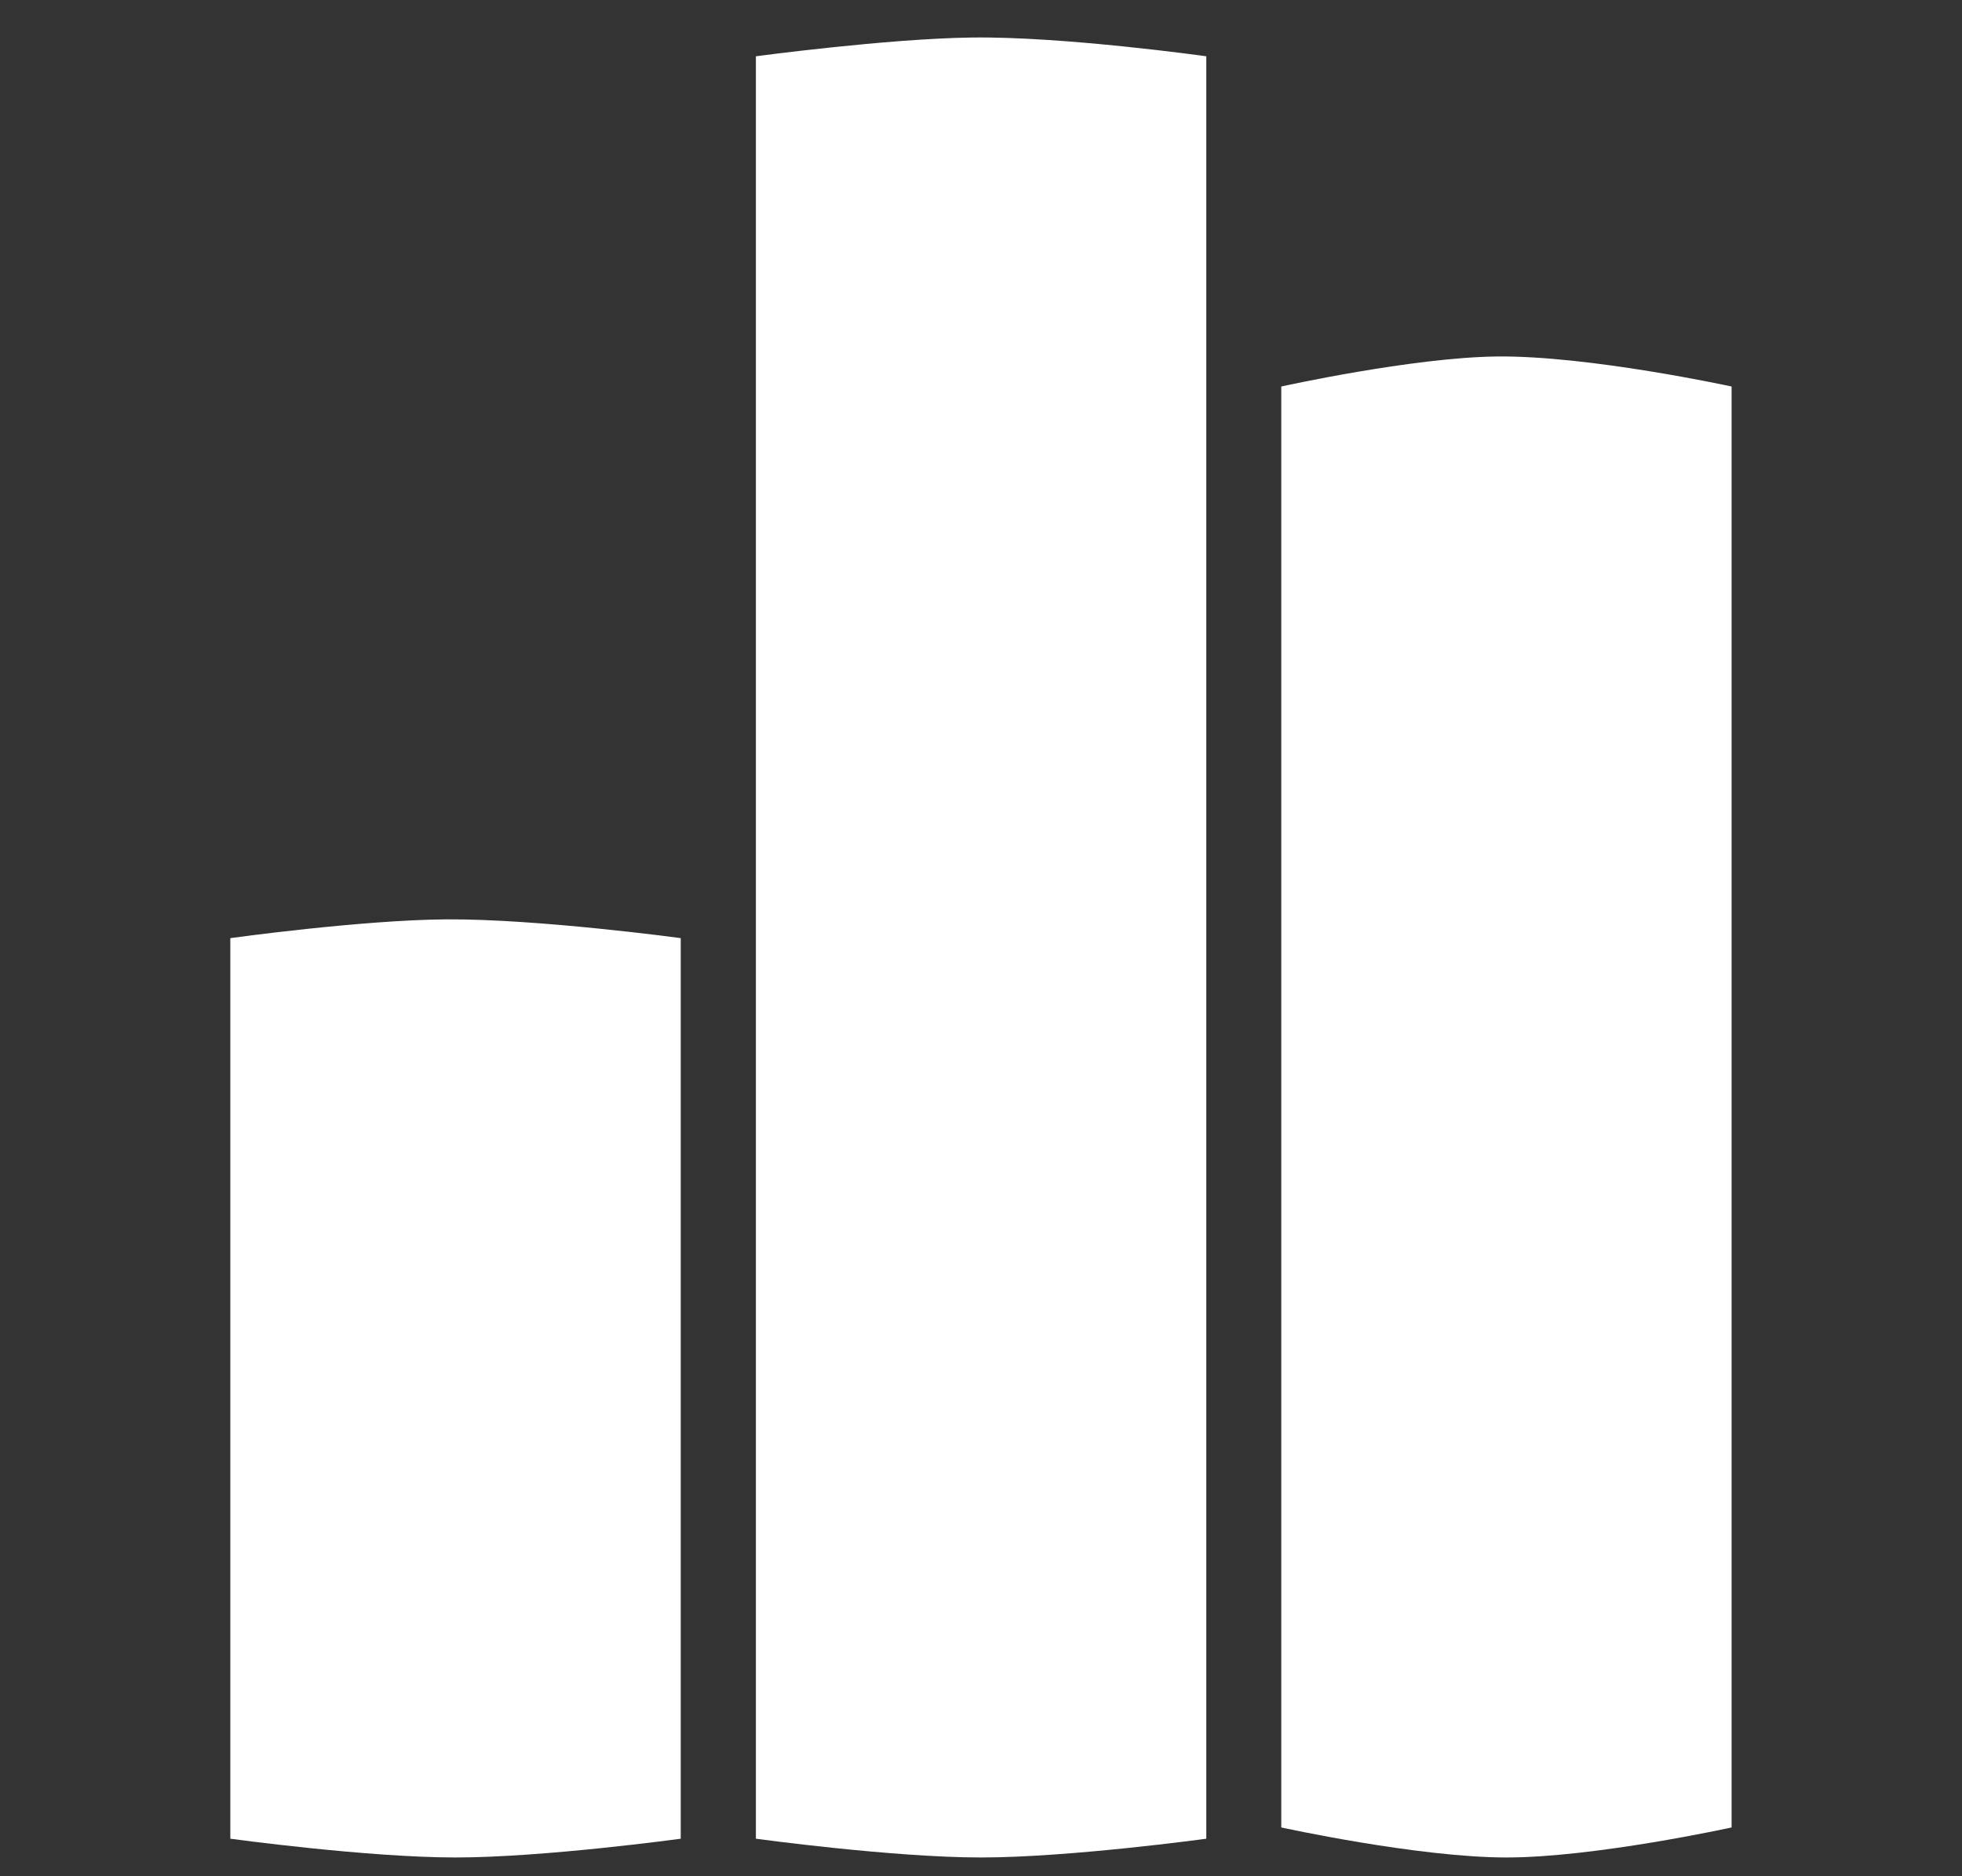 <svg xmlns="http://www.w3.org/2000/svg" width="23" height="22" viewBox="0 0 23 22" fill="none"><rect x="0" y="0" width="23" height="22" fill="#333333" stroke="none"/><g id="6540cd73d555d364c268451d_calculate-icon.svg"><path id="Vector" d="M2.7 21.56V11C2.7 11 4.238 10.787 5.23 10.78C6.307 10.773 7.98 11 7.98 11V21.56C7.98 21.56 6.375 21.78 5.34 21.78C4.305 21.78 2.7 21.56 2.7 21.56Z" fill="white"></path><path id="Vector_2" d="M15.02 21.428V4.532C15.02 4.532 16.558 4.191 17.549 4.18C18.627 4.168 20.299 4.532 20.299 4.532V21.428C20.299 21.428 18.694 21.78 17.66 21.78C16.625 21.78 15.02 21.428 15.02 21.428Z" fill="white"></path><path id="Vector_3" d="M8.861 21.56V0.66C8.861 0.66 10.4 0.453 11.391 0.44C12.469 0.425 14.141 0.66 14.141 0.66V21.56C14.141 21.56 12.536 21.78 11.501 21.78C10.467 21.78 8.861 21.56 8.861 21.56Z" fill="white"></path></g></svg>
